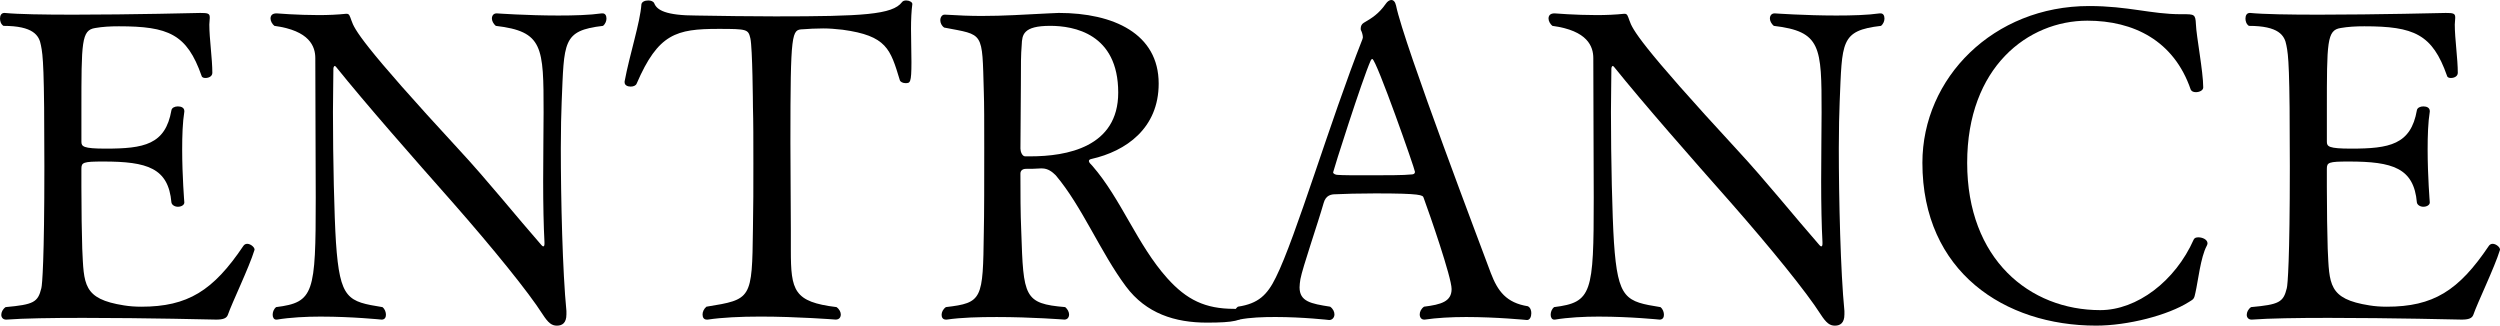 <?xml version="1.0" encoding="UTF-8"?><svg id="_レイヤー_2" xmlns="http://www.w3.org/2000/svg" width="185.724" height="24.19" viewBox="0 0 185.724 24.19"><g id="_1027"><path d="M18.91,18.559c-.416,1.345-1.663,3.904-1.983,4.832-.096.256-.353.352-.864.352,0,0-5.247-.128-9.887-.128-2.304,0-4.448.032-5.696.128h-.031c-.225,0-.353-.159-.353-.352s.096-.416.32-.576c2.08-.191,2.399-.352,2.655-1.407.064-.225.225-2.112.225-9.023,0-7.359-.097-8.256-.256-9.023-.128-.736-.576-1.44-2.784-1.44-.192-.128-.256-.352-.256-.544,0-.224.096-.416.32-.416h.031c.992.097,2.912.128,5.088.128,4.288,0,9.439-.128,9.439-.128.544,0,.704.032.704.32v.064c0,.159-.032.319-.032.479,0,1.056.224,2.527.224,3.584,0,.256-.256.384-.512.384-.128,0-.256-.032-.288-.16-1.088-3.104-2.464-3.68-6.144-3.68-.64,0-1.216.032-1.76.128-1.023.16-1.023,1.024-1.023,6.111v2.336c0,.353.128.513,1.791.513,2.849,0,4.448-.288,4.896-2.849.031-.191.256-.288.479-.288.256,0,.48.097.48.353v.032c-.128.8-.16,1.792-.16,2.815,0,1.984.16,3.936.16,3.936,0,.192-.225.32-.48.32-.224,0-.448-.128-.479-.32-.225-2.56-1.792-3.04-5.056-3.04-1.504,0-1.632.064-1.632.544v1.345c0,1.535.031,3.711.063,4.575.128,2.656.032,3.744,3.104,4.224.385.064.832.097,1.28.097,3.456,0,5.344-1.185,7.583-4.512.064-.097.16-.16.288-.16.257,0,.544.256.544.416v.031Z"/><path d="M23.872,23.519c-1.151,0-2.336.064-3.296.224h-.063c-.16,0-.256-.159-.256-.352s.063-.416.256-.576c2.815-.352,2.943-1.023,2.943-8.127,0-2.976-.032-7.071-.032-10.367,0-.864-.416-2.048-3.039-2.4-.16-.128-.288-.352-.288-.544,0-.224.128-.384.448-.384,0,0,1.535.128,3.136.128.703,0,1.407-.032,2.016-.096h.063c.192,0,.225.16.353.512.224.64.704,1.696,8.031,9.632,2.048,2.207,4.256,4.959,6.079,7.039.064.064.097.096.128.096.064,0,.097-.063.097-.191v-.128c-.064-1.185-.097-2.816-.097-4.512,0-1.952.032-3.904.032-5.12,0-4.896-.032-6.016-3.552-6.432-.191-.16-.288-.384-.288-.544,0-.224.128-.384.353-.384,0,0,2.271.16,4.575.16,1.185,0,2.336-.032,3.232-.16h.063c.192,0,.288.16.288.384,0,.16-.064.384-.256.544-3.04.353-2.88,1.185-3.072,5.664-.031.768-.063,1.983-.063,3.424,0,3.808.128,9.183.416,12.095v.256c0,.641-.32.832-.704.832s-.64-.191-1.056-.832c-1.057-1.664-3.712-4.928-6.688-8.319-2.944-3.327-6.432-7.295-8.672-10.079-.032-.032-.063-.063-.096-.063s-.096.096-.096.191c0,.928-.032,2.048-.032,3.231,0,3.552.096,7.712.224,9.695.288,4.256.896,4.384,3.456,4.8.191.16.256.384.256.576s-.096.352-.32.352c0,0-2.176-.224-4.479-.224Z"/><path d="M56.448,23.519c-1.408,0-2.816.064-3.872.224h-.064c-.224,0-.319-.159-.319-.384,0-.191.096-.416.288-.575,3.359-.545,3.392-.545,3.455-5.792.032-1.472.032-3.231.032-4.863s0-3.168-.032-4.192c0-.128-.031-4.384-.191-5.087-.16-.673-.225-.704-2.368-.704-3.136,0-4.479.352-6.079,4.063-.064.16-.257.224-.448.224-.225,0-.448-.096-.448-.319v-.064c.384-2.048,1.152-4.352,1.248-5.728.032-.192.256-.288.512-.288.192,0,.384.064.448.224.192.48.832.896,3.136.896,2.016.032,3.936.063,5.855.063,6.496,0,8.703-.128,9.407-1.056.064-.096.192-.128.32-.128.224,0,.448.128.448.256v.032c-.064.448-.097,1.12-.097,1.824,0,.8.032,1.663.032,2.464,0,1.567-.096,1.567-.448,1.567-.191,0-.384-.096-.416-.224-.703-2.304-.96-3.296-4.255-3.744-.544-.063-1.024-.096-1.44-.096-.576,0-1.088.032-1.504.063-.832.032-.928.097-.928,8.416,0,2.08.032,4.64.032,6.432v1.567c0,3.008.224,3.84,3.392,4.224.224.16.319.384.319.544,0,.225-.128.384-.384.384,0,0-2.815-.224-5.631-.224Z"/><path d="M70.207,1.088c1.023.064,1.888.097,2.72.097,1.664,0,3.071-.097,4.991-.192.256,0,.513-.032.736-.032,4.063,0,7.424,1.536,7.424,5.248,0,3.328-2.433,5.023-4.992,5.6-.16.032-.191.096-.191.16,0,.096.128.224.256.352,2.144,2.464,3.327,5.855,5.567,8.352,1.439,1.6,2.815,2.271,4.96,2.271.416,0,.672.032.672.416,0,.448-.672.608-2.688.608-2.367,0-4.512-.672-6.016-2.688-1.888-2.528-3.264-5.952-5.215-8.256-.257-.256-.576-.512-1.024-.512h-.096c-.48.031-.704.031-1.088.031-.256,0-.416.129-.416.353,0,1.439,0,2.88.063,4.319.16,4.832.192,5.344,3.264,5.6.192.16.288.384.288.544,0,.225-.128.384-.352.384,0,0-2.432-.191-5.023-.191-1.312,0-2.624.032-3.712.191h-.064c-.224,0-.319-.159-.319-.352s.096-.416.319-.576c2.72-.319,2.752-.576,2.816-5.535.032-1.248.032-3.936.032-6.304,0-1.76,0-3.359-.032-4.16-.128-4.543.032-4.191-2.944-4.768-.191-.128-.288-.352-.288-.544,0-.224.128-.416.32-.416h.032ZM78.015,1.92c-2.017,0-2.08.672-2.112,1.408-.063.8-.063,1.344-.063,3.008,0,1.792-.032,2.912-.032,4.704,0,.224.128.575.352.575h.384c2.688,0,6.528-.672,6.528-4.735,0-4.384-3.296-4.96-5.056-4.96Z"/><path d="M108.894,23.551c-1.088,0-2.176.063-3.04.191h-.063c-.192,0-.32-.159-.32-.384,0-.191.097-.416.32-.575,1.28-.16,2.048-.385,2.048-1.312,0-.864-1.632-5.567-2.08-6.783-.063-.192-.16-.32-3.584-.32-1.184,0-2.367.032-2.976.064-.288,0-.704.063-.863.64-.448,1.567-1.568,4.8-1.729,5.663-.032.225-.063.416-.063.608,0,1.056.832,1.216,2.271,1.44.224.159.32.384.32.575,0,.225-.16.416-.385.416,0,0-1.951-.224-3.999-.224-.928,0-1.888.032-2.688.191h-.063c-.192,0-.288-.191-.288-.384,0-.224.064-.447.256-.575,1.504-.225,2.176-.864,2.816-2.177,1.472-2.943,4.031-11.614,6.431-17.694,0-.032.032-.096.032-.128,0-.16-.063-.384-.128-.512-.032-.032-.032-.097-.032-.16,0-.16.064-.32.225-.416.607-.352,1.12-.672,1.632-1.408.128-.191.288-.288.416-.288.16,0,.288.128.352.416.576,2.848,6.464,18.303,7.04,19.871.512,1.344,1.151,2.208,2.751,2.464.192.096.257.319.257.512,0,.256-.097.512-.32.512,0,0-2.24-.224-4.544-.224ZM101.95,4.384c-.063,0-.096.064-.128.128-.64,1.44-2.784,8.191-2.784,8.288,0,.128.225.191.32.191.352.032,1.312.032,2.336.032,1.248,0,2.624,0,3.168-.064.16,0,.256-.063.256-.191,0-.192-2.88-8.384-3.168-8.384Z"/><path d="M118.814,23.519c-1.151,0-2.336.064-3.296.224h-.063c-.16,0-.256-.159-.256-.352s.063-.416.256-.576c2.815-.352,2.943-1.023,2.943-8.127,0-2.976-.032-7.071-.032-10.367,0-.864-.416-2.048-3.039-2.4-.16-.128-.288-.352-.288-.544,0-.224.128-.384.447-.384,0,0,1.536.128,3.137.128.703,0,1.407-.032,2.016-.096h.063c.192,0,.225.16.353.512.224.64.704,1.696,8.031,9.632,2.048,2.207,4.256,4.959,6.079,7.039.064.064.097.096.128.096.064,0,.097-.063.097-.191v-.128c-.064-1.185-.097-2.816-.097-4.512,0-1.952.032-3.904.032-5.12,0-4.896-.032-6.016-3.552-6.432-.191-.16-.288-.384-.288-.544,0-.224.128-.384.353-.384,0,0,2.271.16,4.575.16,1.185,0,2.336-.032,3.232-.16h.063c.192,0,.288.16.288.384,0,.16-.064.384-.256.544-3.04.353-2.88,1.185-3.072,5.664-.031.768-.063,1.983-.063,3.424,0,3.808.128,9.183.416,12.095v.256c0,.641-.32.832-.704.832s-.64-.191-1.056-.832c-1.057-1.664-3.712-4.928-6.688-8.319-2.944-3.327-6.432-7.295-8.672-10.079-.032-.032-.063-.063-.096-.063s-.096.096-.096.191c0,.928-.032,2.048-.032,3.231,0,3.552.096,7.712.224,9.695.288,4.256.896,4.384,3.456,4.8.191.16.256.384.256.576s-.096.352-.32.352c0,0-2.176-.224-4.479-.224Z"/><path d="M155.71,24.19c-6.783,0-12.896-4-12.896-12.095,0-6.304,5.28-11.647,12.384-11.647,2.911,0,4.607.608,6.815.608h.16c.831,0,.928,0,.96.735.031.896.544,3.52.544,4.704,0,.224-.288.352-.544.352-.192,0-.32-.063-.385-.191-1.248-3.648-4.255-5.12-7.679-5.12-4.416,0-8.928,3.456-8.928,10.56,0,7.167,4.64,10.943,9.888,10.943,2.72,0,5.567-2.145,6.943-5.248.063-.128.191-.16.352-.16.288,0,.672.16.672.448,0,.063-.032.128-.063.192-.448.831-.641,2.623-.832,3.455-.097.448-.097.48-.48.704-1.567.992-4.543,1.76-6.911,1.76Z"/><path d="M185.724,18.559c-.416,1.345-1.663,3.904-1.983,4.832-.096.256-.352.352-.864.352,0,0-5.247-.128-9.887-.128-2.304,0-4.448.032-5.696.128h-.031c-.225,0-.353-.159-.353-.352s.097-.416.32-.576c2.08-.191,2.399-.352,2.655-1.407.064-.225.225-2.112.225-9.023,0-7.359-.097-8.256-.256-9.023-.128-.736-.576-1.44-2.784-1.44-.192-.128-.256-.352-.256-.544,0-.224.096-.416.32-.416h.031c.992.097,2.912.128,5.088.128,4.288,0,9.439-.128,9.439-.128.544,0,.704.032.704.32v.064c0,.159-.032.319-.032.479,0,1.056.224,2.527.224,3.584,0,.256-.256.384-.512.384-.128,0-.256-.032-.288-.16-1.088-3.104-2.464-3.68-6.144-3.68-.64,0-1.216.032-1.76.128-1.023.16-1.023,1.024-1.023,6.111v2.336c0,.353.128.513,1.791.513,2.849,0,4.448-.288,4.896-2.849.031-.191.256-.288.479-.288.256,0,.48.097.48.353v.032c-.128.8-.16,1.792-.16,2.815,0,1.984.16,3.936.16,3.936,0,.192-.225.32-.48.32-.224,0-.448-.128-.479-.32-.225-2.56-1.792-3.04-5.056-3.04-1.504,0-1.632.064-1.632.544v1.345c0,1.535.031,3.711.063,4.575.128,2.656.032,3.744,3.104,4.224.385.064.832.097,1.28.097,3.456,0,5.344-1.185,7.583-4.512.064-.097.16-.16.288-.16.256,0,.544.256.544.416v.031Z"/></g></svg>